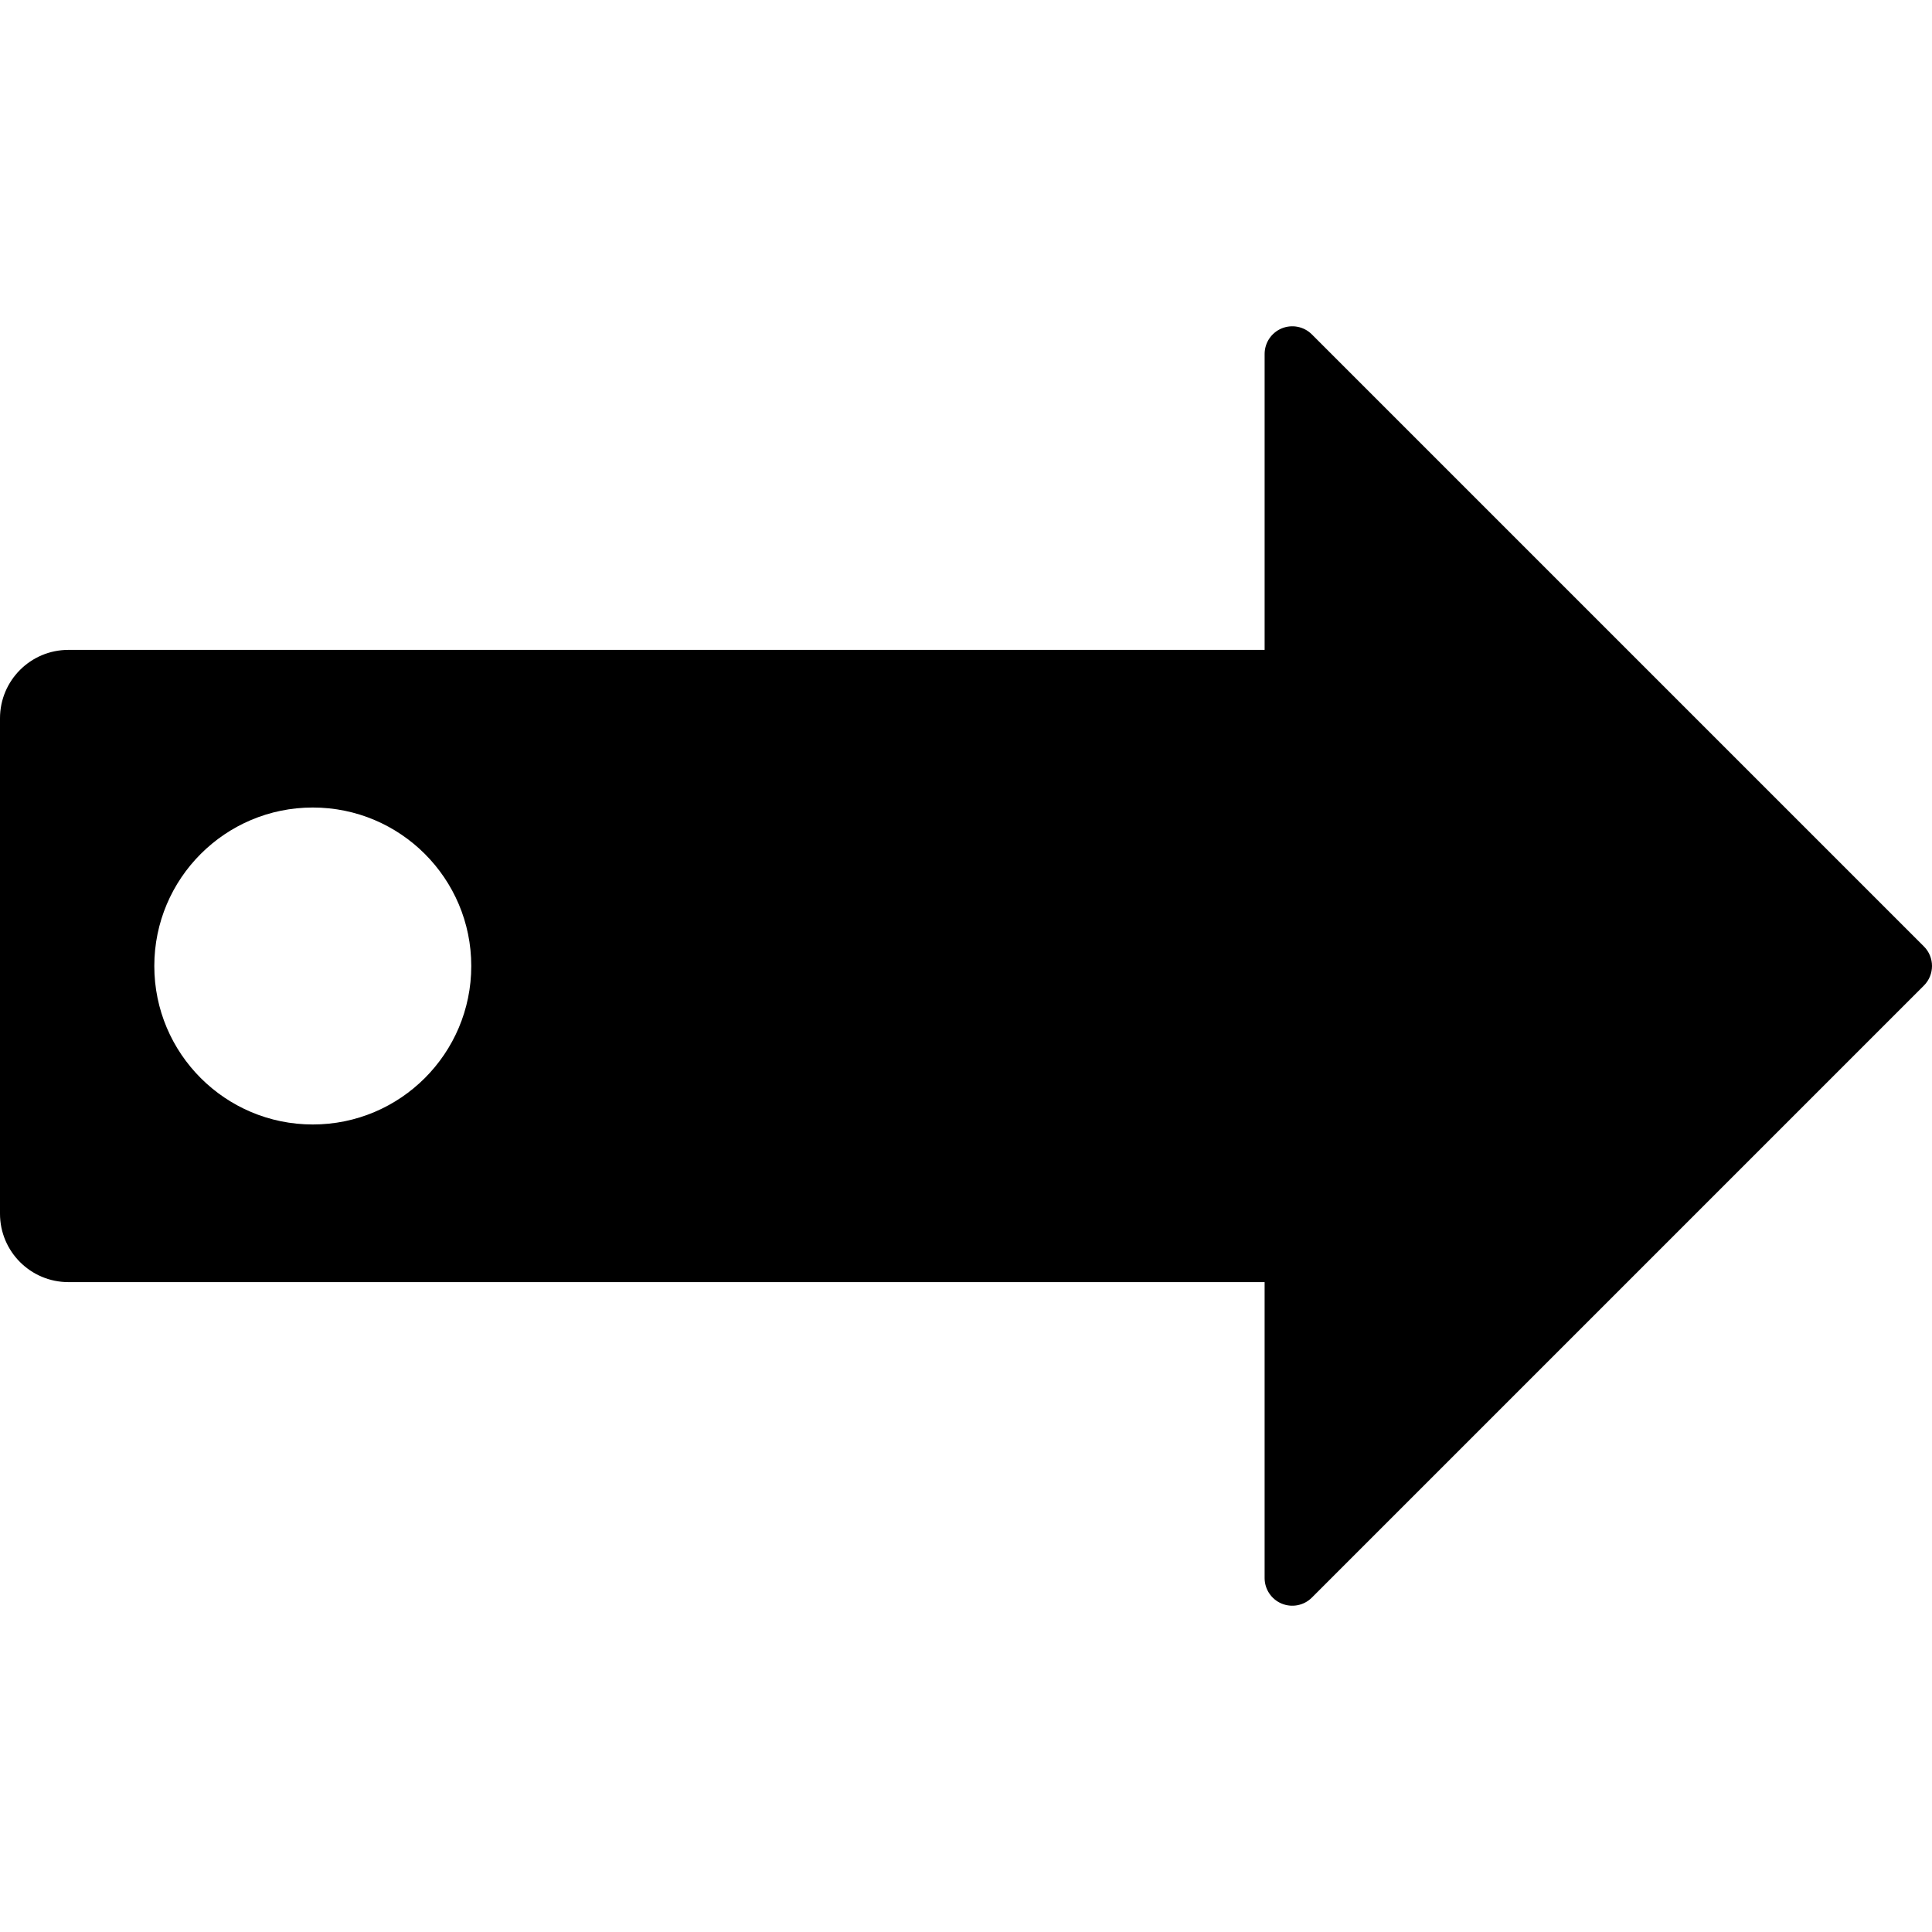 <?xml version="1.0" encoding="iso-8859-1"?>
<!-- Uploaded to: SVG Repo, www.svgrepo.com, Generator: SVG Repo Mixer Tools -->
<!DOCTYPE svg PUBLIC "-//W3C//DTD SVG 1.1//EN" "http://www.w3.org/Graphics/SVG/1.1/DTD/svg11.dtd">
<svg fill="#000000" height="800px" width="800px" version="1.1" id="Capa_1" xmlns="http://www.w3.org/2000/svg" xmlns:xlink="http://www.w3.org/1999/xlink" 
	 viewBox="0 0 492.128 492.128" xml:space="preserve">
<path id="XMLID_79_" d="M490.061,241.075L334.164,85.179c-2.017-2.018-5.046-2.614-7.686-1.528
	c-2.631,1.097-4.348,3.661-4.348,6.515v75.376H17.42c-9.619,0-17.42,7.802-17.42,17.421v126.202c0,9.619,7.802,17.421,17.42,17.421
	h304.709v75.377c0,2.854,1.717,5.419,4.348,6.515c2.64,1.087,5.669,0.489,7.686-1.527l155.897-155.898
	C492.817,248.296,492.817,243.833,490.061,241.075z M79.675,286.432c-22.293,0-40.369-18.076-40.369-40.368
	s18.076-40.369,40.369-40.369c22.292,0,40.369,18.077,40.369,40.369S101.968,286.432,79.675,286.432z"/>
</svg>